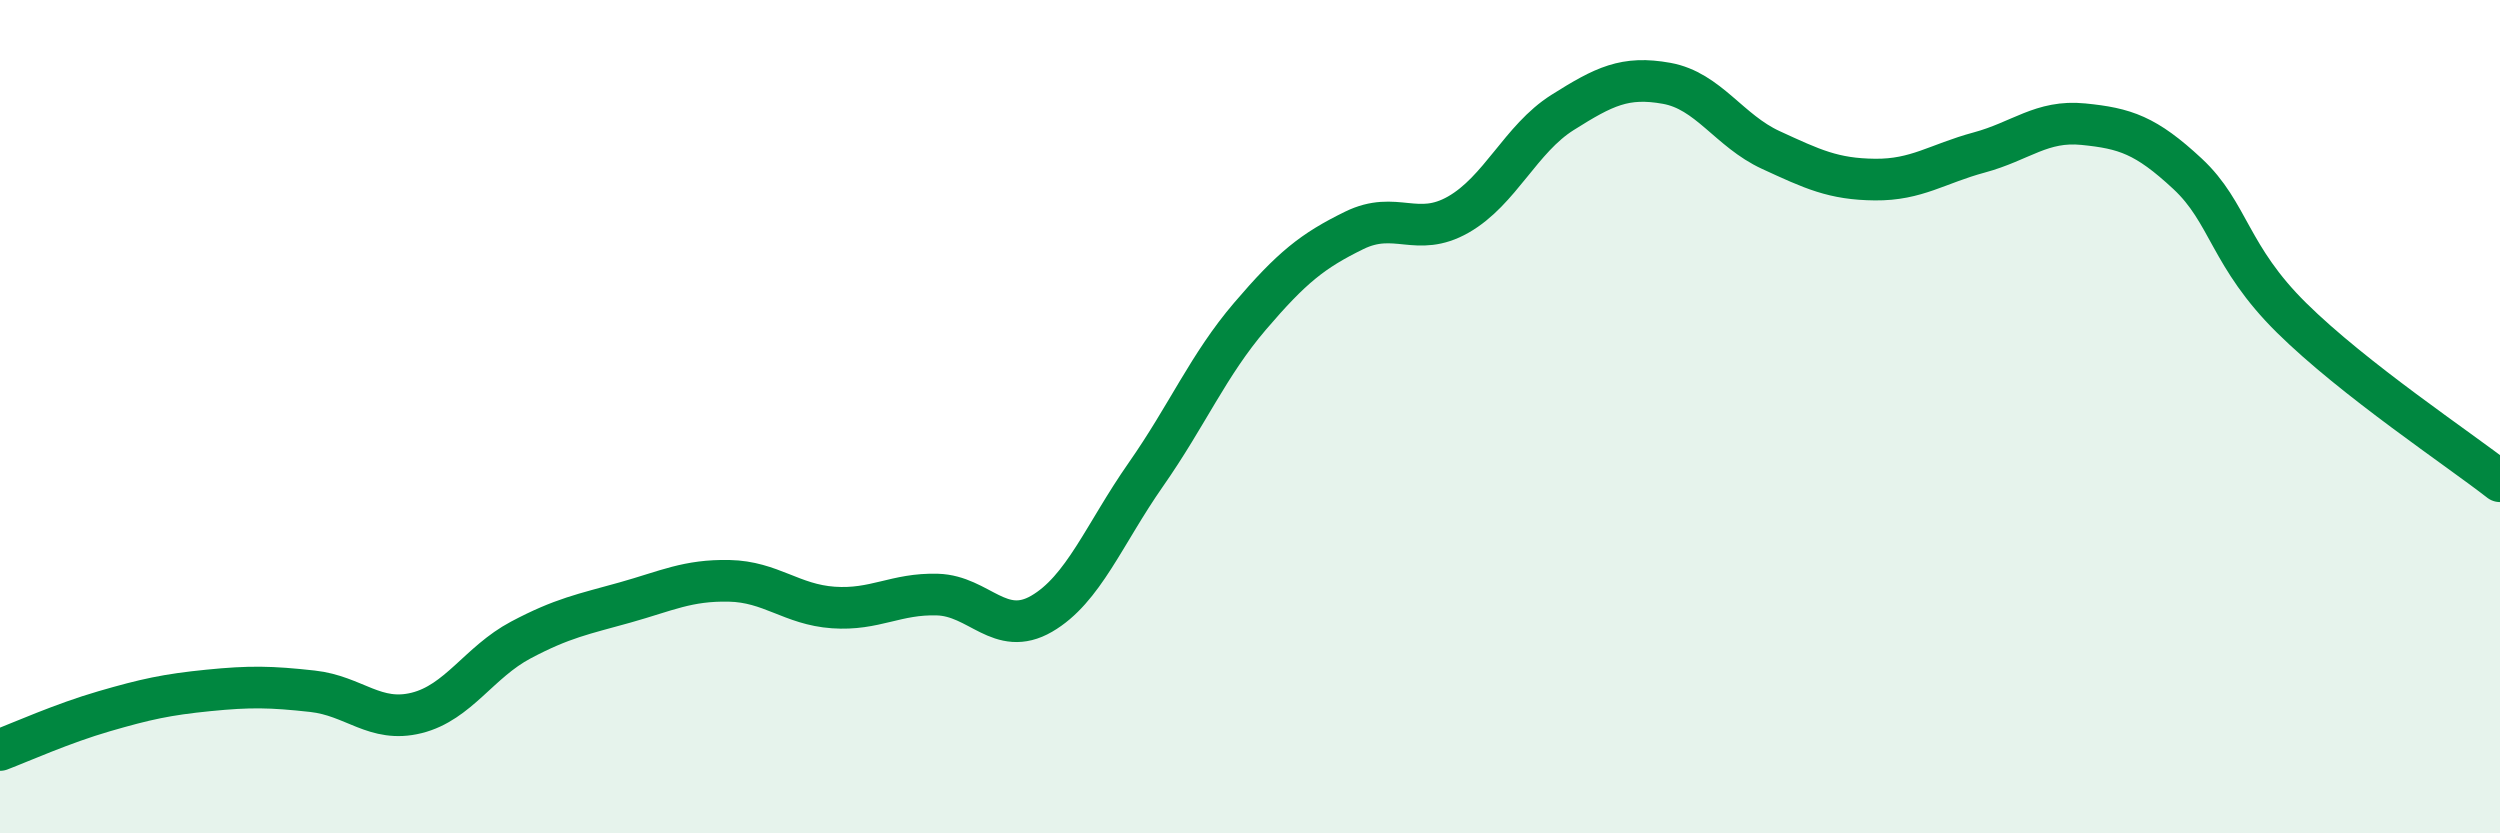 
    <svg width="60" height="20" viewBox="0 0 60 20" xmlns="http://www.w3.org/2000/svg">
      <path
        d="M 0,18 C 0.5,17.81 1.5,17.36 2.5,17.07 C 3.5,16.78 4,16.67 5,16.57 C 6,16.47 6.5,16.48 7.5,16.59 C 8.5,16.7 9,17.36 10,17.11 C 11,16.86 11.5,15.89 12.5,15.36 C 13.5,14.83 14,14.74 15,14.46 C 16,14.18 16.5,13.92 17.5,13.94 C 18.5,13.96 19,14.51 20,14.58 C 21,14.65 21.5,14.24 22.5,14.27 C 23.5,14.3 24,15.31 25,14.73 C 26,14.15 26.5,12.82 27.5,11.39 C 28.5,9.96 29,8.76 30,7.59 C 31,6.42 31.5,6.02 32.5,5.53 C 33.5,5.04 34,5.72 35,5.15 C 36,4.58 36.5,3.33 37.5,2.7 C 38.5,2.07 39,1.82 40,2 C 41,2.18 41.5,3.14 42.5,3.6 C 43.5,4.06 44,4.3 45,4.31 C 46,4.32 46.5,3.93 47.5,3.66 C 48.5,3.39 49,2.88 50,2.98 C 51,3.08 51.5,3.24 52.5,4.17 C 53.5,5.1 53.5,6.15 55,7.63 C 56.5,9.11 59,10.77 60,11.55L60 20L0 20Z"
        fill="#008740"
        opacity="0.1"
        stroke-linecap="round"
        stroke-linejoin="round"
      />
      <path
        d="M 0,18 C 0.5,17.81 1.5,17.36 2.5,17.07 C 3.5,16.78 4,16.67 5,16.57 C 6,16.47 6.5,16.48 7.5,16.59 C 8.5,16.7 9,17.36 10,17.11 C 11,16.86 11.5,15.89 12.5,15.36 C 13.5,14.83 14,14.74 15,14.46 C 16,14.18 16.5,13.92 17.5,13.94 C 18.5,13.96 19,14.51 20,14.58 C 21,14.65 21.5,14.24 22.5,14.27 C 23.5,14.3 24,15.31 25,14.73 C 26,14.15 26.5,12.82 27.5,11.39 C 28.5,9.96 29,8.76 30,7.59 C 31,6.42 31.5,6.02 32.5,5.53 C 33.5,5.04 34,5.72 35,5.15 C 36,4.58 36.5,3.33 37.5,2.7 C 38.5,2.07 39,1.82 40,2 C 41,2.18 41.5,3.14 42.5,3.6 C 43.5,4.06 44,4.3 45,4.31 C 46,4.32 46.5,3.93 47.5,3.66 C 48.5,3.39 49,2.88 50,2.98 C 51,3.08 51.5,3.24 52.5,4.17 C 53.5,5.1 53.5,6.15 55,7.63 C 56.5,9.11 59,10.77 60,11.55"
        stroke="#008740"
        stroke-width="1"
        fill="none"
        stroke-linecap="round"
        stroke-linejoin="round"
      />
    </svg>
  